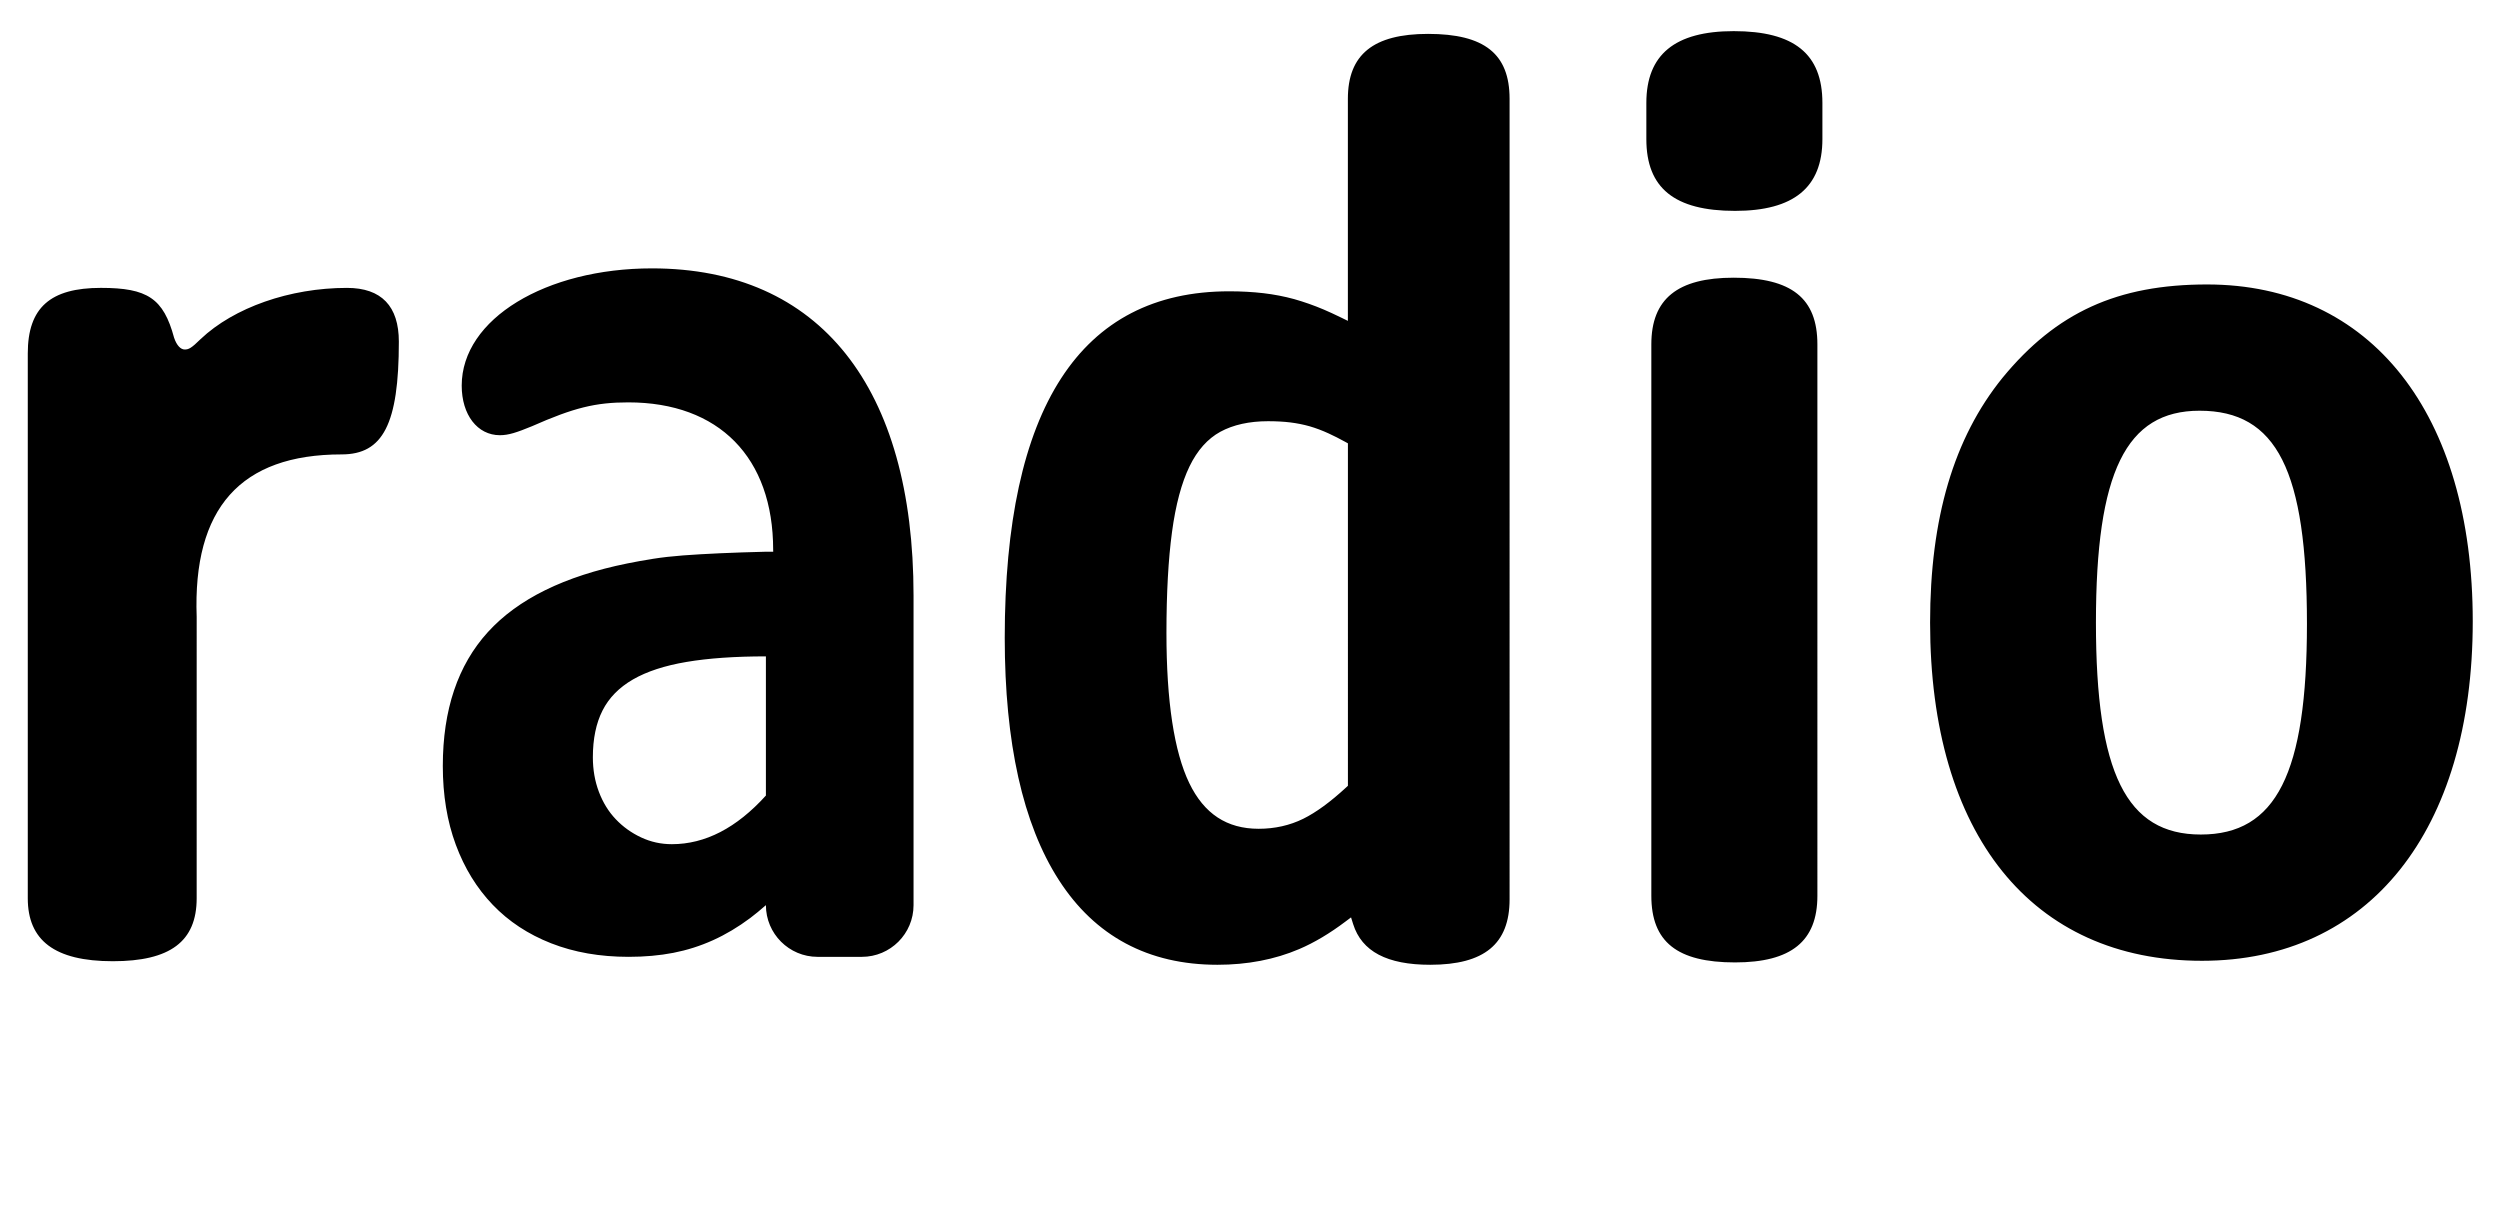 <svg version="1.1" id="logo_play_radio_000000" xmlns="http://www.w3.org/2000/svg" xmlns:xlink="http://www.w3.org/1999/xlink"
	 x="0px" y="0px" viewBox="0 0 180 88" xml:space="preserve">
<rect fill="none" width="180" height="88"/>
<path fill="#000000" d="M14.16,64.677c0,3.116-1.915,4.531-6.033,4.531C3.915,69.209,2,67.697,2,64.677v-39.23
	c0-3.304,1.629-4.72,5.266-4.72c3.353,0,4.501,0.755,5.268,3.588c0.19,0.566,0.479,0.849,0.765,0.849
	c0.288,0,0.479-0.094,1.15-0.755c2.393-2.265,6.416-3.681,10.534-3.681c2.488,0,3.734,1.322,3.734,3.871
	c0,5.947-1.15,8.118-4.118,8.118c-7.278,0-10.724,3.869-10.438,11.705L14.16,64.677L14.16,64.677z M55.145,65.171
	c0,2.056,1.666,3.722,3.722,3.722h3.186c2.056,0,3.722-1.666,3.722-3.722v-5.698v-2.438v-2.771v-9.114v-0.174v-2.093
	c0-14.973-6.716-23.56-18.838-23.56c-7.622,0-13.694,3.629-13.694,8.442c0,2.102,1.131,3.57,2.75,3.57
	c0.628,0,1.213-0.197,2.308-0.646c3.019-1.333,4.575-1.718,6.936-1.718c6.532,0,10.431,3.968,10.431,10.615l0.004,0.138h-0.526
	c-1.22,0.03-2.324,0.066-3.311,0.111c-0.988,0.045-1.873,0.096-2.657,0.155c-0.784,0.06-1.503,0.141-2.157,0.244
	c-0.654,0.104-1.271,0.215-1.851,0.333c-4.531,0.916-7.879,2.564-10.042,4.942c-2.164,2.379-3.246,5.593-3.246,9.641
	c0,2.099,0.312,3.99,0.937,5.674c0.624,1.684,1.51,3.125,2.658,4.322c1.147,1.197,2.549,2.121,4.204,2.771
	c1.656,0.65,3.514,0.975,5.576,0.975c1.161,0,2.236-0.096,3.224-0.288c0.987-0.193,1.939-0.495,2.854-0.909
	c0.915-0.413,1.808-0.945,2.679-1.596C54.343,65.854,54.761,65.508,55.145,65.171 M55.145,57.279
	c-2.113,2.335-4.371,3.502-6.772,3.502c-0.782,0-1.52-0.162-2.214-0.488c-0.694-0.325-1.302-0.76-1.823-1.308
	c-0.521-0.546-0.926-1.204-1.216-1.973c-0.29-0.768-0.434-1.596-0.434-2.483c0-1.33,0.231-2.453,0.694-3.369
	c0.463-0.916,1.194-1.662,2.193-2.239c0.998-0.576,2.286-0.997,3.863-1.263c1.577-0.266,3.481-0.399,5.709-0.399V57.279z
	 M158.457,60.086c-5.364,0-7.55-4.419-7.55-15.257s2.162-15.257,7.461-15.257c5.565,0,7.732,4.303,7.732,15.351
	C166.099,55.694,163.884,60.086,158.457,60.086z M178.038,44.737c0-14.962-7.331-24.256-19.13-24.256
	c-6.449,0-10.857,2.009-14.729,6.723c-3.507,4.335-5.212,10.102-5.212,17.625c0,15.247,7.318,24.348,19.579,24.348
	C170.57,69.177,178.038,59.813,178.038,44.737z M124.826,19.994c-4.046,0-5.93,1.523-5.93,4.798v39.704
	c0,3.319,1.857,4.798,6.024,4.798c4.048,0,5.932-1.526,5.932-4.798V24.792C130.853,21.476,128.995,19.994,124.826,19.994z
	 M124.923,15.183c4.232,0,6.29-1.689,6.29-5.165V7.409c0-3.525-2.029-5.167-6.386-5.167c-4.234,0-6.29,1.689-6.29,5.167v2.608
	C118.537,13.543,120.566,15.183,124.923,15.183z M97.047,56.578l-0.118,0.111c-1.13,1.045-2.171,1.806-3.094,2.262
	c-0.969,0.478-2.051,0.721-3.212,0.721c-2.292,0-3.927-1.078-4.997-3.292c-1.089-2.262-1.642-5.896-1.642-10.805
	c0-2.869,0.135-5.316,0.401-7.275c0.263-1.952,0.688-3.542,1.261-4.721c0.56-1.157,1.307-1.994,2.22-2.492
	c0.925-0.503,2.082-0.76,3.435-0.76c0.589,0,1.128,0.03,1.599,0.087c0.476,0.059,0.944,0.151,1.389,0.277
	c0.452,0.131,0.913,0.305,1.377,0.518c0.372,0.171,0.775,0.374,1.196,0.607l0.188,0.104V56.578z M102.822,2.44
	c-3.939,0-5.775,1.484-5.775,4.672v15.99l-0.512-0.25c-0.457-0.223-0.862-0.409-1.239-0.57c-0.698-0.295-1.408-0.545-2.116-0.746
	c-0.713-0.196-1.456-0.337-2.205-0.426c-0.763-0.089-1.594-0.136-2.471-0.136c-10.727,0-16.163,8.398-16.163,24.952
	c0,7.548,1.307,13.411,3.889,17.424c2.606,4.058,6.449,6.114,11.425,6.114c2.152,0,4.13-0.379,5.886-1.13
	c1.082-0.461,2.205-1.13,3.333-1.982l0.401-0.3l0.152,0.486c0.623,1.967,2.437,2.926,5.548,2.926c3.898,0,5.715-1.499,5.715-4.716
	V7.112C108.689,3.882,106.879,2.44,102.822,2.44L102.822,2.44z"/>
</svg>